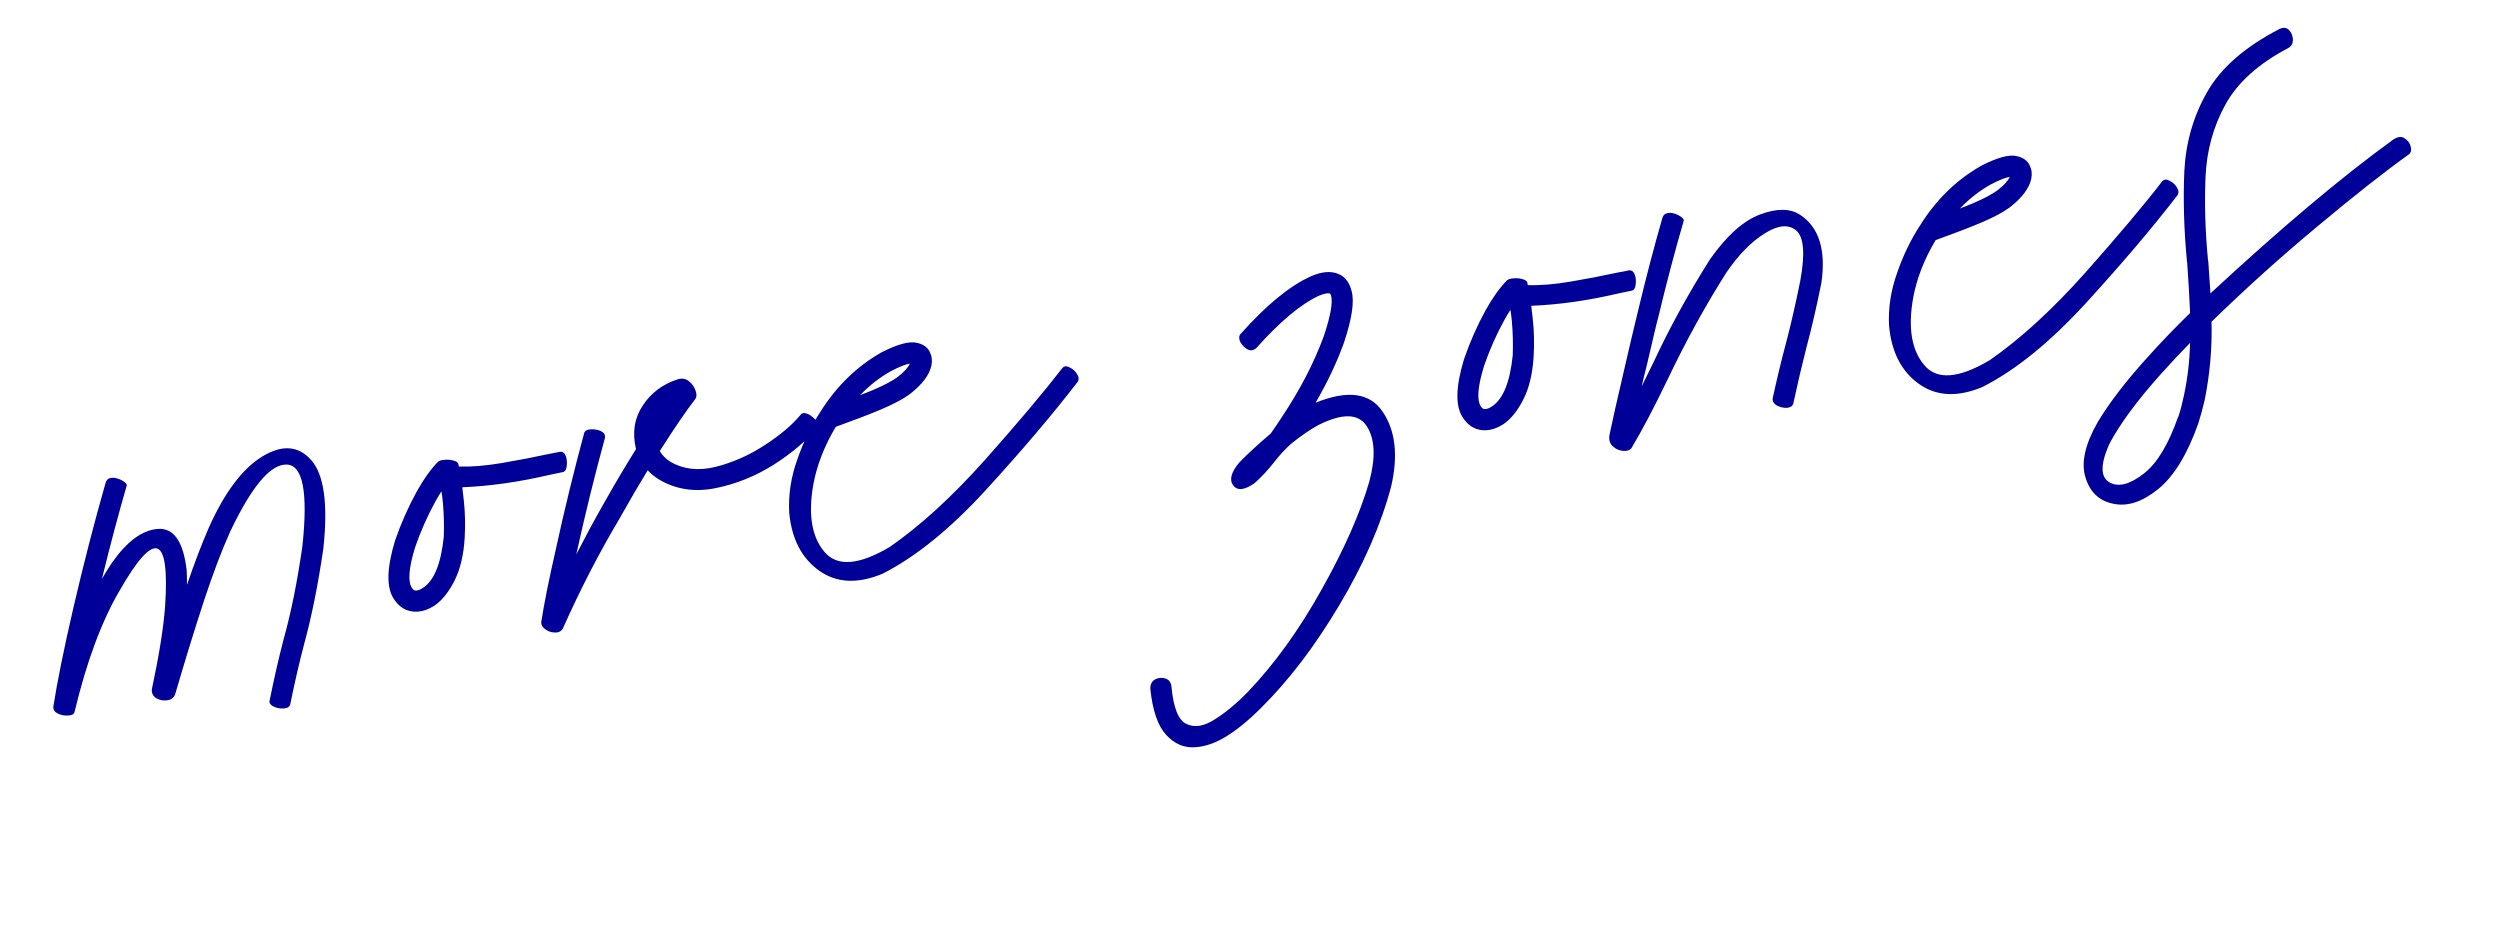 <?xml version="1.0" encoding="UTF-8"?> <svg xmlns="http://www.w3.org/2000/svg" width="101" height="38" viewBox="0 0 101 38" fill="none"> <path d="M10.887 28.329C11.08 27.375 11.272 26.538 11.461 25.817C11.759 24.751 12.011 23.5 12.217 22.065C12.449 19.886 12.237 18.787 11.581 18.768C10.925 18.748 10.162 19.658 9.291 21.495C8.949 22.257 8.601 23.176 8.247 24.251C7.888 25.342 7.497 26.609 7.075 28.052C7.019 28.192 6.909 28.272 6.746 28.293C6.59 28.312 6.443 28.282 6.306 28.204C6.176 28.117 6.119 27.996 6.136 27.841C6.427 26.479 6.605 25.368 6.669 24.508C6.864 21.596 6.251 21.381 4.83 23.863C4.099 25.111 3.492 26.749 3.009 28.774C2.98 28.859 2.893 28.903 2.748 28.906C2.605 28.916 2.47 28.891 2.344 28.833C2.21 28.769 2.147 28.674 2.155 28.55C2.307 27.566 2.577 26.233 2.966 24.549C3.377 22.782 3.81 21.102 4.265 19.509C4.297 19.402 4.359 19.337 4.449 19.314C4.547 19.291 4.65 19.299 4.758 19.338C4.865 19.371 4.952 19.414 5.019 19.468C5.094 19.521 5.127 19.569 5.12 19.614C4.786 20.766 4.452 22.023 4.118 23.386C4.258 23.144 4.395 22.925 4.528 22.728C5.136 21.864 5.755 21.41 6.387 21.368C7.025 21.325 7.41 21.887 7.543 23.054C7.551 23.227 7.554 23.419 7.554 23.629C7.854 22.751 8.145 21.987 8.427 21.338C9.068 19.901 9.789 18.938 10.591 18.446C11.392 17.955 12.053 18.002 12.573 18.588C13.094 19.175 13.256 20.369 13.062 22.172C12.847 23.637 12.589 24.918 12.289 26.013C12.095 26.75 11.906 27.565 11.725 28.459C11.698 28.558 11.613 28.612 11.469 28.622C11.326 28.632 11.191 28.608 11.065 28.549C10.939 28.491 10.88 28.418 10.887 28.329ZM16.701 24.709C16.377 24.677 16.116 24.511 15.921 24.211C15.604 23.757 15.618 22.964 15.963 21.832C16.206 21.131 16.5 20.468 16.844 19.844C17.122 19.347 17.407 18.95 17.697 18.654C17.755 18.608 17.845 18.582 17.967 18.576C18.088 18.563 18.202 18.572 18.309 18.605C18.422 18.629 18.491 18.675 18.518 18.744L18.536 18.849C19.039 18.865 19.618 18.818 20.274 18.706C20.93 18.595 21.558 18.474 22.16 18.343C22.322 18.315 22.476 18.285 22.623 18.253C22.737 18.241 22.816 18.3 22.86 18.431C22.903 18.554 22.914 18.686 22.895 18.827C22.881 18.96 22.837 19.04 22.762 19.068C22.579 19.106 22.394 19.145 22.205 19.184C20.97 19.473 19.794 19.64 18.677 19.685C18.701 19.869 18.723 20.058 18.741 20.251C18.792 20.721 18.802 21.212 18.773 21.725C18.732 22.421 18.594 22.999 18.361 23.459C18.133 23.912 17.87 24.243 17.572 24.453C17.279 24.648 16.988 24.733 16.701 24.709ZM16.771 22.108C16.509 22.958 16.469 23.509 16.649 23.761C16.688 23.82 16.734 23.852 16.785 23.858C16.866 23.866 16.966 23.831 17.083 23.753C17.535 23.465 17.817 22.776 17.929 21.683C17.945 21.224 17.933 20.772 17.895 20.329C17.881 20.164 17.861 20.005 17.835 19.849C17.754 19.972 17.672 20.109 17.589 20.261C17.268 20.845 16.995 21.461 16.771 22.108ZM23.602 17.489C23.637 17.396 23.727 17.348 23.872 17.345C24.015 17.335 24.15 17.36 24.276 17.418C24.402 17.476 24.457 17.565 24.441 17.684C24.016 19.243 23.63 20.813 23.282 22.396C23.642 21.696 24.006 21.021 24.375 20.372C24.832 19.561 25.272 18.819 25.694 18.145C25.538 17.483 25.627 16.898 25.962 16.392C26.296 15.878 26.768 15.522 27.38 15.324C27.56 15.272 27.714 15.3 27.841 15.409C27.967 15.511 28.053 15.634 28.099 15.779C28.153 15.922 28.15 16.035 28.092 16.117C27.74 16.569 27.261 17.27 26.654 18.222C26.755 18.393 26.896 18.536 27.075 18.651C27.599 18.961 28.209 19.032 28.906 18.863C29.608 18.685 30.273 18.391 30.899 17.98C31.533 17.568 32.015 17.16 32.345 16.755C32.399 16.688 32.468 16.669 32.553 16.698C32.644 16.719 32.731 16.766 32.816 16.839C32.908 16.91 32.975 16.986 33.018 17.066C33.066 17.137 33.08 17.193 33.057 17.233C32.619 17.771 32.024 18.282 31.272 18.765C30.519 19.241 29.721 19.562 28.878 19.727C28.043 19.89 27.286 19.768 26.608 19.361C26.445 19.258 26.298 19.138 26.166 19.001C25.825 19.559 25.477 20.155 25.12 20.789C25.098 20.829 25.076 20.869 25.053 20.909C24.212 22.321 23.443 23.812 22.744 25.381C22.678 25.501 22.575 25.558 22.436 25.553C22.292 25.556 22.162 25.516 22.046 25.434C21.924 25.354 21.863 25.255 21.865 25.139C21.975 24.416 22.179 23.399 22.479 22.086C22.809 20.572 23.184 19.04 23.602 17.489ZM37.56 14.216C37.645 14.376 37.669 14.557 37.631 14.759C37.551 15.143 37.261 15.529 36.761 15.919C36.497 16.116 36.108 16.323 35.594 16.541C35.134 16.735 34.524 16.97 33.766 17.243C33.308 18.01 33.007 18.779 32.862 19.551C32.642 20.771 32.789 21.685 33.306 22.294C33.816 22.903 34.697 22.837 35.949 22.095C37.182 21.24 38.463 20.069 39.792 18.581C41.119 17.087 42.164 15.847 42.925 14.862C42.999 14.784 43.096 14.778 43.216 14.845C43.342 14.903 43.44 14.992 43.511 15.11C43.589 15.228 43.596 15.335 43.533 15.433C42.517 16.752 41.287 18.201 39.843 19.78C38.399 21.36 37.003 22.493 35.654 23.179C34.651 23.596 33.8 23.555 33.099 23.058C32.389 22.554 31.985 21.774 31.885 20.718C31.845 20.007 31.952 19.292 32.207 18.574C32.455 17.857 32.767 17.213 33.141 16.642C33.786 15.611 34.604 14.812 35.596 14.245C36.263 13.9 36.752 13.77 37.064 13.855C37.298 13.909 37.463 14.026 37.558 14.206L37.56 14.216ZM36.264 15.231C36.52 15.035 36.686 14.854 36.759 14.69C36.603 14.709 36.348 14.81 35.995 14.993C35.544 15.244 35.128 15.569 34.746 15.967L35.265 15.759C35.711 15.568 36.044 15.391 36.264 15.231ZM50.403 27.965C51.487 26.831 52.485 25.447 53.397 23.812C54.31 22.184 54.952 20.73 55.322 19.449C55.583 18.469 55.548 17.724 55.215 17.215C54.88 16.698 54.225 16.686 53.25 17.178C52.925 17.357 52.561 17.607 52.159 17.929C51.914 18.152 51.684 18.401 51.47 18.677C51.244 18.97 50.983 19.25 50.688 19.517C50.279 19.804 49.991 19.835 49.822 19.61C49.653 19.385 49.738 19.073 50.077 18.674C50.417 18.326 50.837 17.94 51.338 17.514C51.472 17.324 51.609 17.123 51.747 16.911C52.505 15.781 53.085 14.668 53.486 13.569C53.755 12.762 53.852 12.22 53.776 11.943C53.759 11.887 53.74 11.858 53.717 11.855C53.627 11.834 53.48 11.866 53.277 11.951C52.557 12.284 51.718 12.985 50.761 14.054C50.649 14.16 50.529 14.18 50.402 14.115C50.282 14.048 50.185 13.952 50.113 13.826C50.047 13.693 50.047 13.584 50.112 13.5C51.154 12.33 52.099 11.553 52.948 11.169C53.312 11.006 53.633 10.955 53.912 11.017C54.266 11.094 54.496 11.338 54.602 11.748C54.724 12.17 54.622 12.869 54.295 13.846C54.019 14.618 53.638 15.426 53.15 16.27C54.44 15.747 55.341 15.866 55.855 16.627C56.376 17.388 56.492 18.394 56.204 19.647C55.793 21.197 55.093 22.799 54.104 24.454C53.117 26.115 52.055 27.507 50.918 28.628C50.478 29.073 50.032 29.439 49.581 29.726C49.129 30.013 48.687 30.168 48.256 30.19C47.818 30.214 47.433 30.043 47.103 29.678C46.773 29.314 46.563 28.697 46.473 27.827C46.471 27.646 46.537 27.519 46.669 27.445C46.803 27.379 46.939 27.367 47.077 27.409C47.214 27.451 47.296 27.549 47.323 27.704C47.401 28.591 47.608 29.107 47.944 29.253C48.275 29.407 48.663 29.338 49.106 29.045C49.551 28.759 49.983 28.399 50.403 27.965ZM59.887 17.379C59.563 17.347 59.303 17.181 59.106 16.881C58.79 16.427 58.804 15.633 59.149 14.502C59.392 13.8 59.686 13.137 60.03 12.513C60.308 12.016 60.593 11.62 60.883 11.324C60.941 11.278 61.031 11.252 61.153 11.245C61.274 11.232 61.388 11.242 61.495 11.274C61.608 11.299 61.678 11.345 61.704 11.413L61.722 11.519C62.225 11.535 62.804 11.487 63.46 11.376C64.116 11.265 64.744 11.143 65.346 11.012C65.508 10.985 65.662 10.955 65.809 10.923C65.923 10.911 66.002 10.97 66.046 11.1C66.089 11.224 66.1 11.356 66.081 11.497C66.067 11.63 66.023 11.71 65.948 11.737C65.765 11.775 65.58 11.814 65.391 11.853C64.156 12.143 62.98 12.31 61.863 12.354C61.887 12.539 61.909 12.727 61.927 12.92C61.978 13.39 61.988 13.882 61.959 14.394C61.918 15.09 61.78 15.669 61.547 16.129C61.319 16.581 61.056 16.912 60.758 17.122C60.465 17.317 60.174 17.403 59.887 17.379ZM59.957 14.778C59.695 15.627 59.655 16.178 59.835 16.43C59.874 16.489 59.919 16.521 59.971 16.527C60.052 16.535 60.152 16.5 60.269 16.422C60.721 16.135 61.003 15.445 61.115 14.353C61.131 13.893 61.12 13.442 61.081 12.998C61.067 12.834 61.047 12.674 61.021 12.519C60.94 12.642 60.858 12.779 60.775 12.931C60.454 13.515 60.181 14.13 59.957 14.778ZM68.024 8.915C67.68 10.09 67.34 11.377 67.004 12.776C66.959 12.936 66.901 13.171 66.83 13.48C66.737 13.873 66.643 14.278 66.546 14.693C66.442 15.102 66.367 15.409 66.322 15.612C66.462 15.327 66.624 14.999 66.807 14.627C67.439 13.265 68.201 11.877 69.092 10.463C69.771 9.507 70.446 8.906 71.115 8.662C71.79 8.41 72.328 8.416 72.729 8.682C73.488 9.184 73.774 10.097 73.585 11.42C73.393 12.381 73.192 13.249 72.983 14.025C72.808 14.707 72.63 15.47 72.446 16.314C72.413 16.413 72.324 16.468 72.181 16.478C72.043 16.48 71.911 16.448 71.784 16.383C71.662 16.309 71.606 16.213 71.615 16.096C71.795 15.274 71.974 14.533 72.152 13.872C72.35 13.12 72.544 12.275 72.733 11.336C72.932 10.243 72.875 9.567 72.563 9.309C72.251 9.05 71.823 9.093 71.28 9.439C70.742 9.777 70.232 10.299 69.75 11.005C68.903 12.338 68.105 13.79 67.356 15.361C66.82 16.474 66.34 17.386 65.916 18.096C65.852 18.187 65.743 18.227 65.589 18.217C65.427 18.208 65.287 18.149 65.167 18.039C65.039 17.93 64.991 17.775 65.022 17.574C65.146 16.98 65.326 16.18 65.562 15.175C65.79 14.172 65.995 13.303 66.175 12.569C66.493 11.238 66.823 9.978 67.165 8.789C67.199 8.689 67.262 8.631 67.353 8.615C67.451 8.591 67.55 8.596 67.65 8.63C67.757 8.663 67.848 8.709 67.923 8.769C67.998 8.821 68.031 8.87 68.024 8.915ZM81.994 6.674C82.079 6.834 82.103 7.015 82.064 7.217C81.985 7.601 81.695 7.987 81.195 8.377C80.931 8.574 80.542 8.781 80.028 8.999C79.567 9.193 78.958 9.427 78.199 9.701C77.742 10.468 77.441 11.237 77.296 12.009C77.075 13.228 77.223 14.143 77.74 14.751C78.25 15.361 79.131 15.295 80.383 14.553C81.616 13.698 82.897 12.527 84.226 11.039C85.553 9.544 86.598 8.305 87.359 7.319C87.433 7.242 87.53 7.236 87.65 7.303C87.776 7.361 87.874 7.45 87.945 7.568C88.023 7.685 88.03 7.793 87.967 7.891C86.951 9.209 85.721 10.658 84.277 12.238C82.833 13.818 81.437 14.951 80.088 15.636C79.085 16.053 78.234 16.013 77.532 15.515C76.823 15.012 76.419 14.232 76.319 13.175C76.278 12.464 76.386 11.75 76.641 11.032C76.889 10.315 77.201 9.671 77.575 9.1C78.22 8.069 79.038 7.27 80.03 6.703C80.696 6.358 81.186 6.227 81.498 6.312C81.732 6.367 81.897 6.484 81.992 6.664L81.994 6.674ZM80.698 7.688C80.954 7.493 81.12 7.312 81.193 7.147C81.037 7.167 80.782 7.268 80.429 7.451C79.978 7.702 79.562 8.026 79.18 8.425L79.699 8.217C80.145 8.025 80.478 7.849 80.698 7.688ZM88.48 12.645C88.449 11.954 88.41 11.272 88.361 10.598C88.357 10.577 88.354 10.56 88.352 10.546C88.231 9.282 88.197 8.073 88.247 6.918C88.305 5.762 88.61 4.699 89.164 3.727C89.716 2.749 90.688 1.898 92.082 1.176C92.249 1.096 92.382 1.11 92.48 1.217C92.578 1.323 92.629 1.453 92.633 1.604C92.636 1.749 92.582 1.856 92.47 1.926C91.245 2.569 90.389 3.338 89.902 4.233C89.415 5.121 89.148 6.094 89.103 7.154C89.058 8.213 89.09 9.321 89.2 10.478C89.204 10.506 89.21 10.538 89.216 10.573C89.244 10.996 89.273 11.423 89.302 11.853C92.167 9.198 94.629 7.126 96.691 5.637C96.867 5.521 97.016 5.502 97.138 5.583C97.268 5.663 97.352 5.772 97.39 5.91C97.428 6.049 97.409 6.154 97.334 6.225C96.351 6.928 95.129 7.89 93.668 9.11C92.205 10.323 90.764 11.619 89.345 12.999C89.373 14.06 89.28 15.117 89.067 16.169C88.991 16.494 88.906 16.805 88.812 17.104C88.366 18.362 87.823 19.249 87.185 19.763C86.547 20.278 85.946 20.474 85.381 20.352C84.811 20.239 84.435 19.885 84.255 19.292C84.067 18.7 84.234 17.95 84.754 17.042C85.224 16.266 85.868 15.424 86.686 14.517C87.235 13.901 87.832 13.277 88.48 12.645ZM88.23 15.984C88.38 15.284 88.462 14.574 88.478 13.853C88.07 14.271 87.686 14.681 87.326 15.082C86.35 16.169 85.645 17.123 85.212 17.944C84.851 18.767 84.855 19.281 85.224 19.487C85.585 19.694 86.054 19.571 86.63 19.118C87.16 18.694 87.615 17.935 87.995 16.84L88.005 16.839C88.087 16.593 88.162 16.308 88.23 15.984Z" fill="#000099"></path> </svg> 